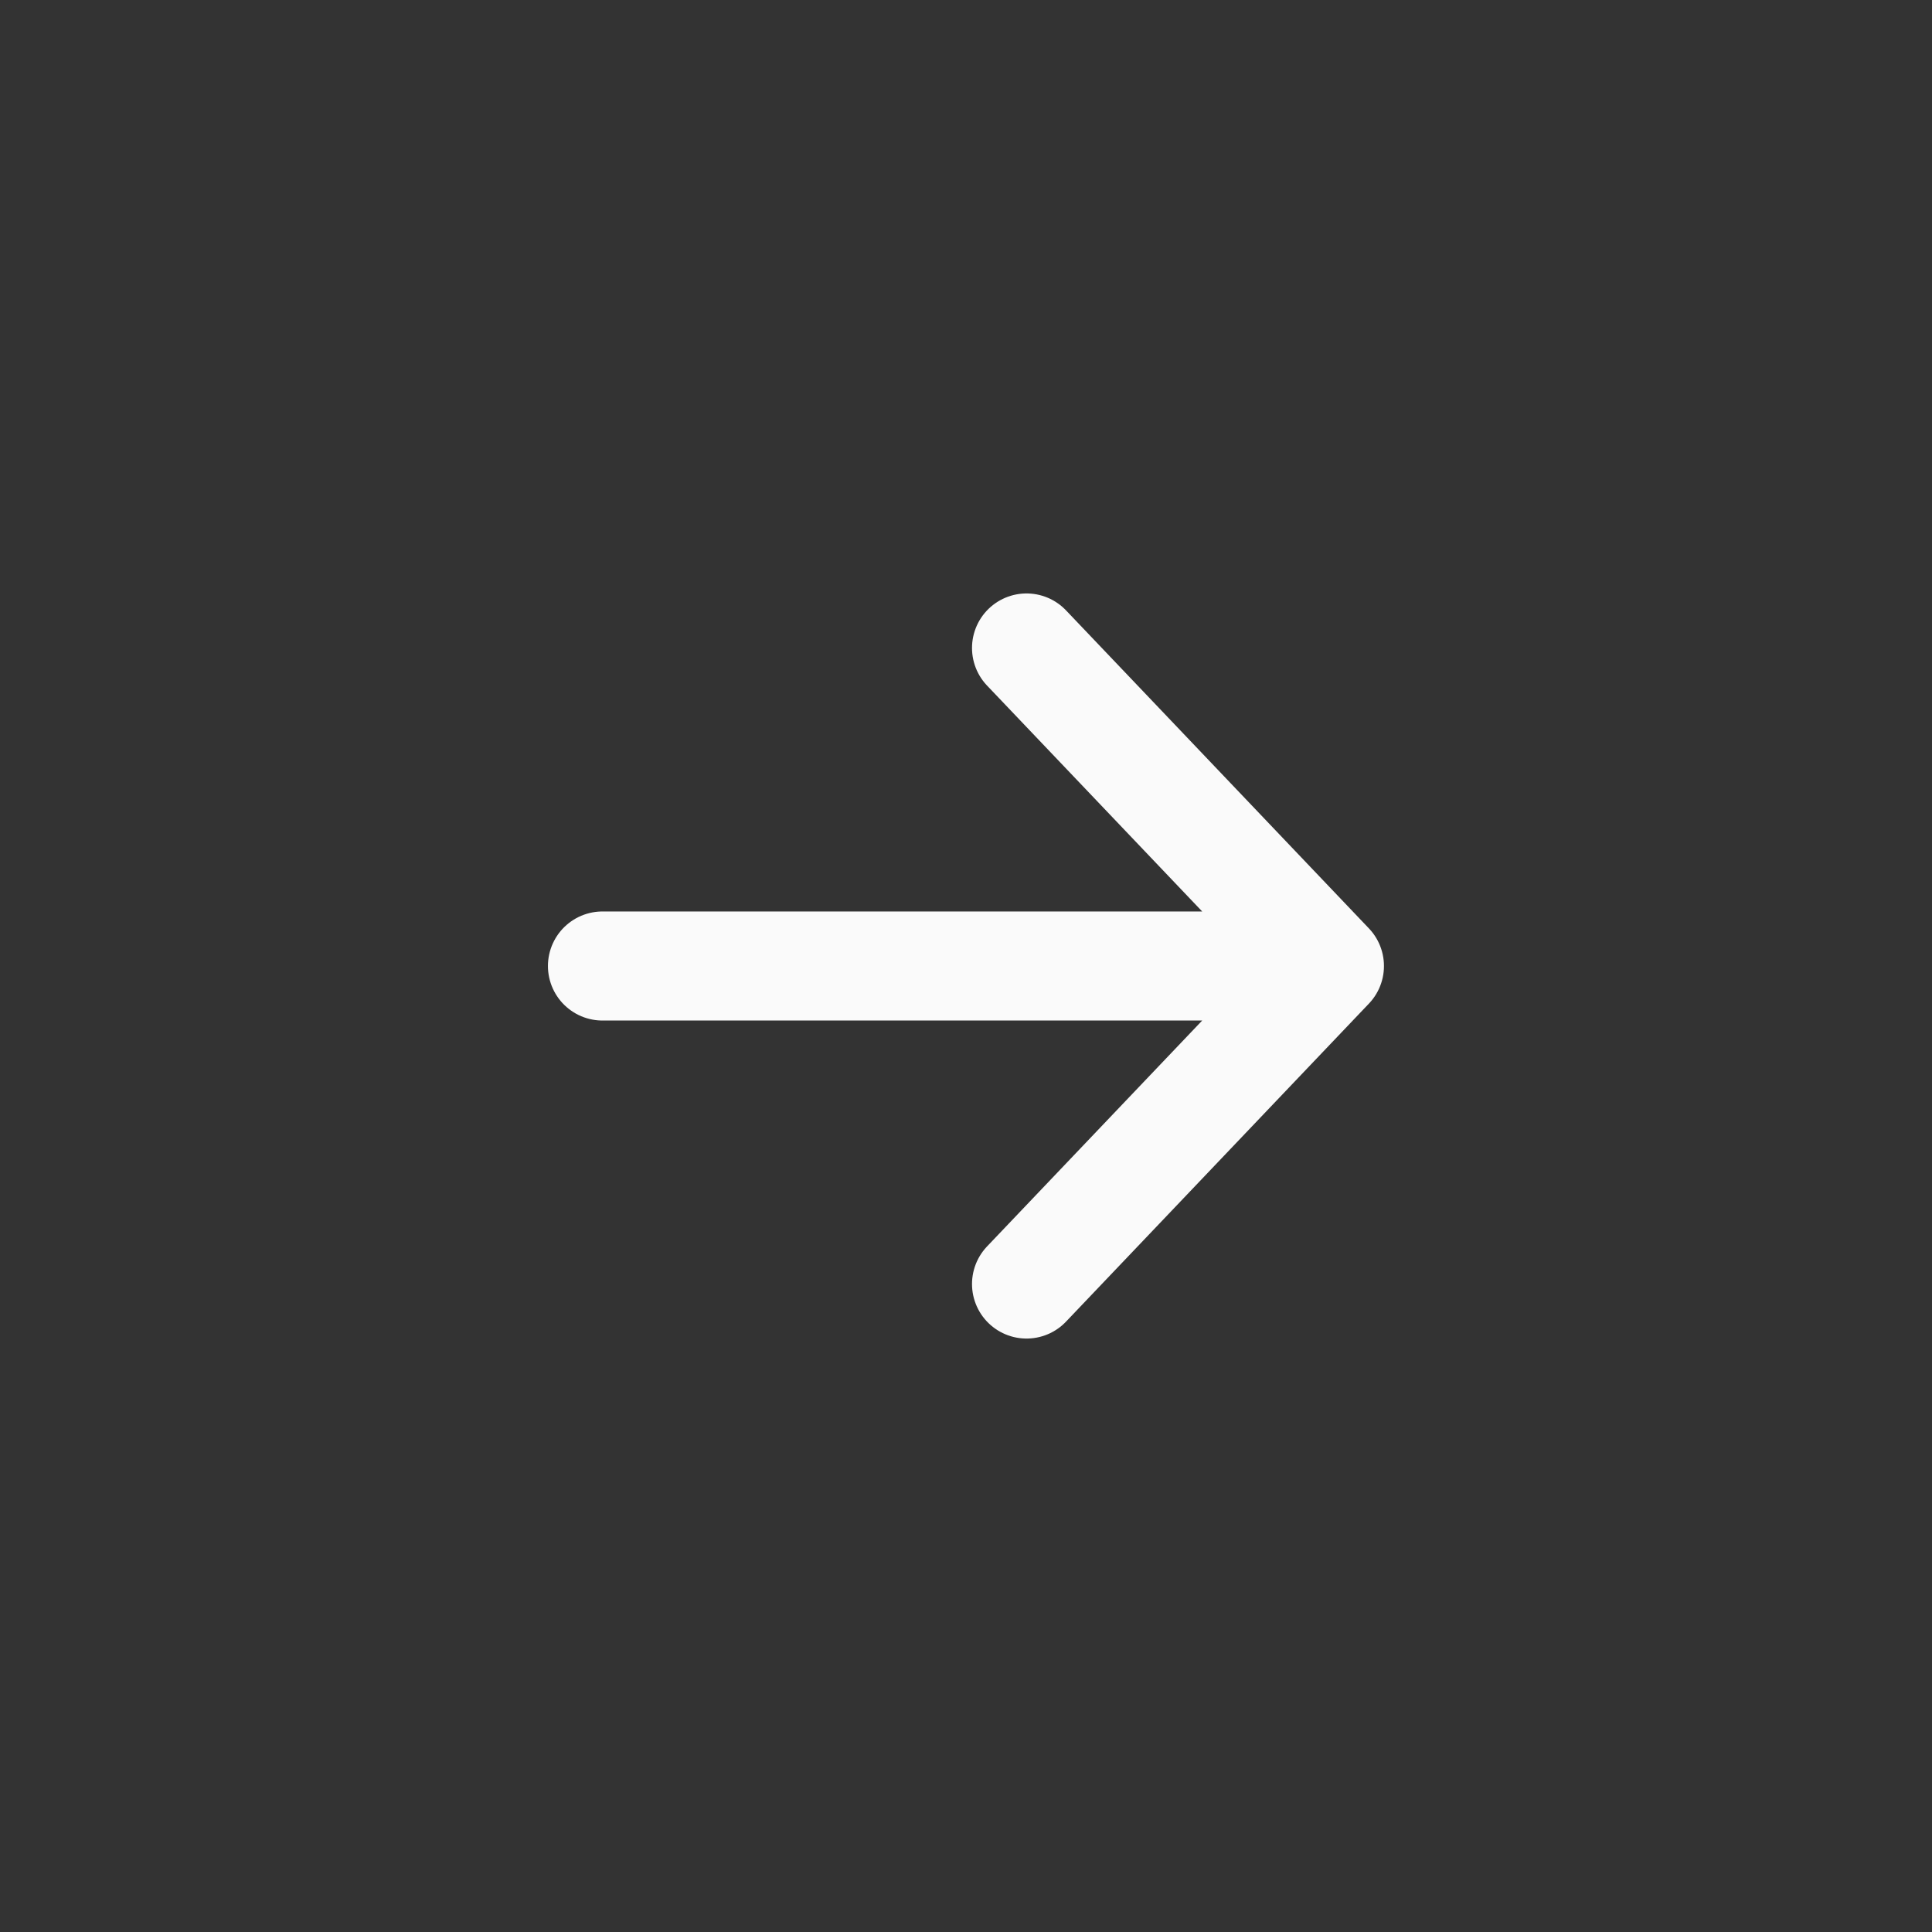 <svg width="18" height="18" viewBox="0 0 18 18" fill="none" xmlns="http://www.w3.org/2000/svg">
<rect x="0" y="0" width="18" height="18" fill="#333333" stroke="none"/>
<path d="M9.564 6.037L12.386 9M12.386 9L9.564 11.963M12.386 9L5.613 9" stroke="#FAFAFA" stroke-width="1.016" stroke-linecap="round" stroke-linejoin="round"/>
</svg>

